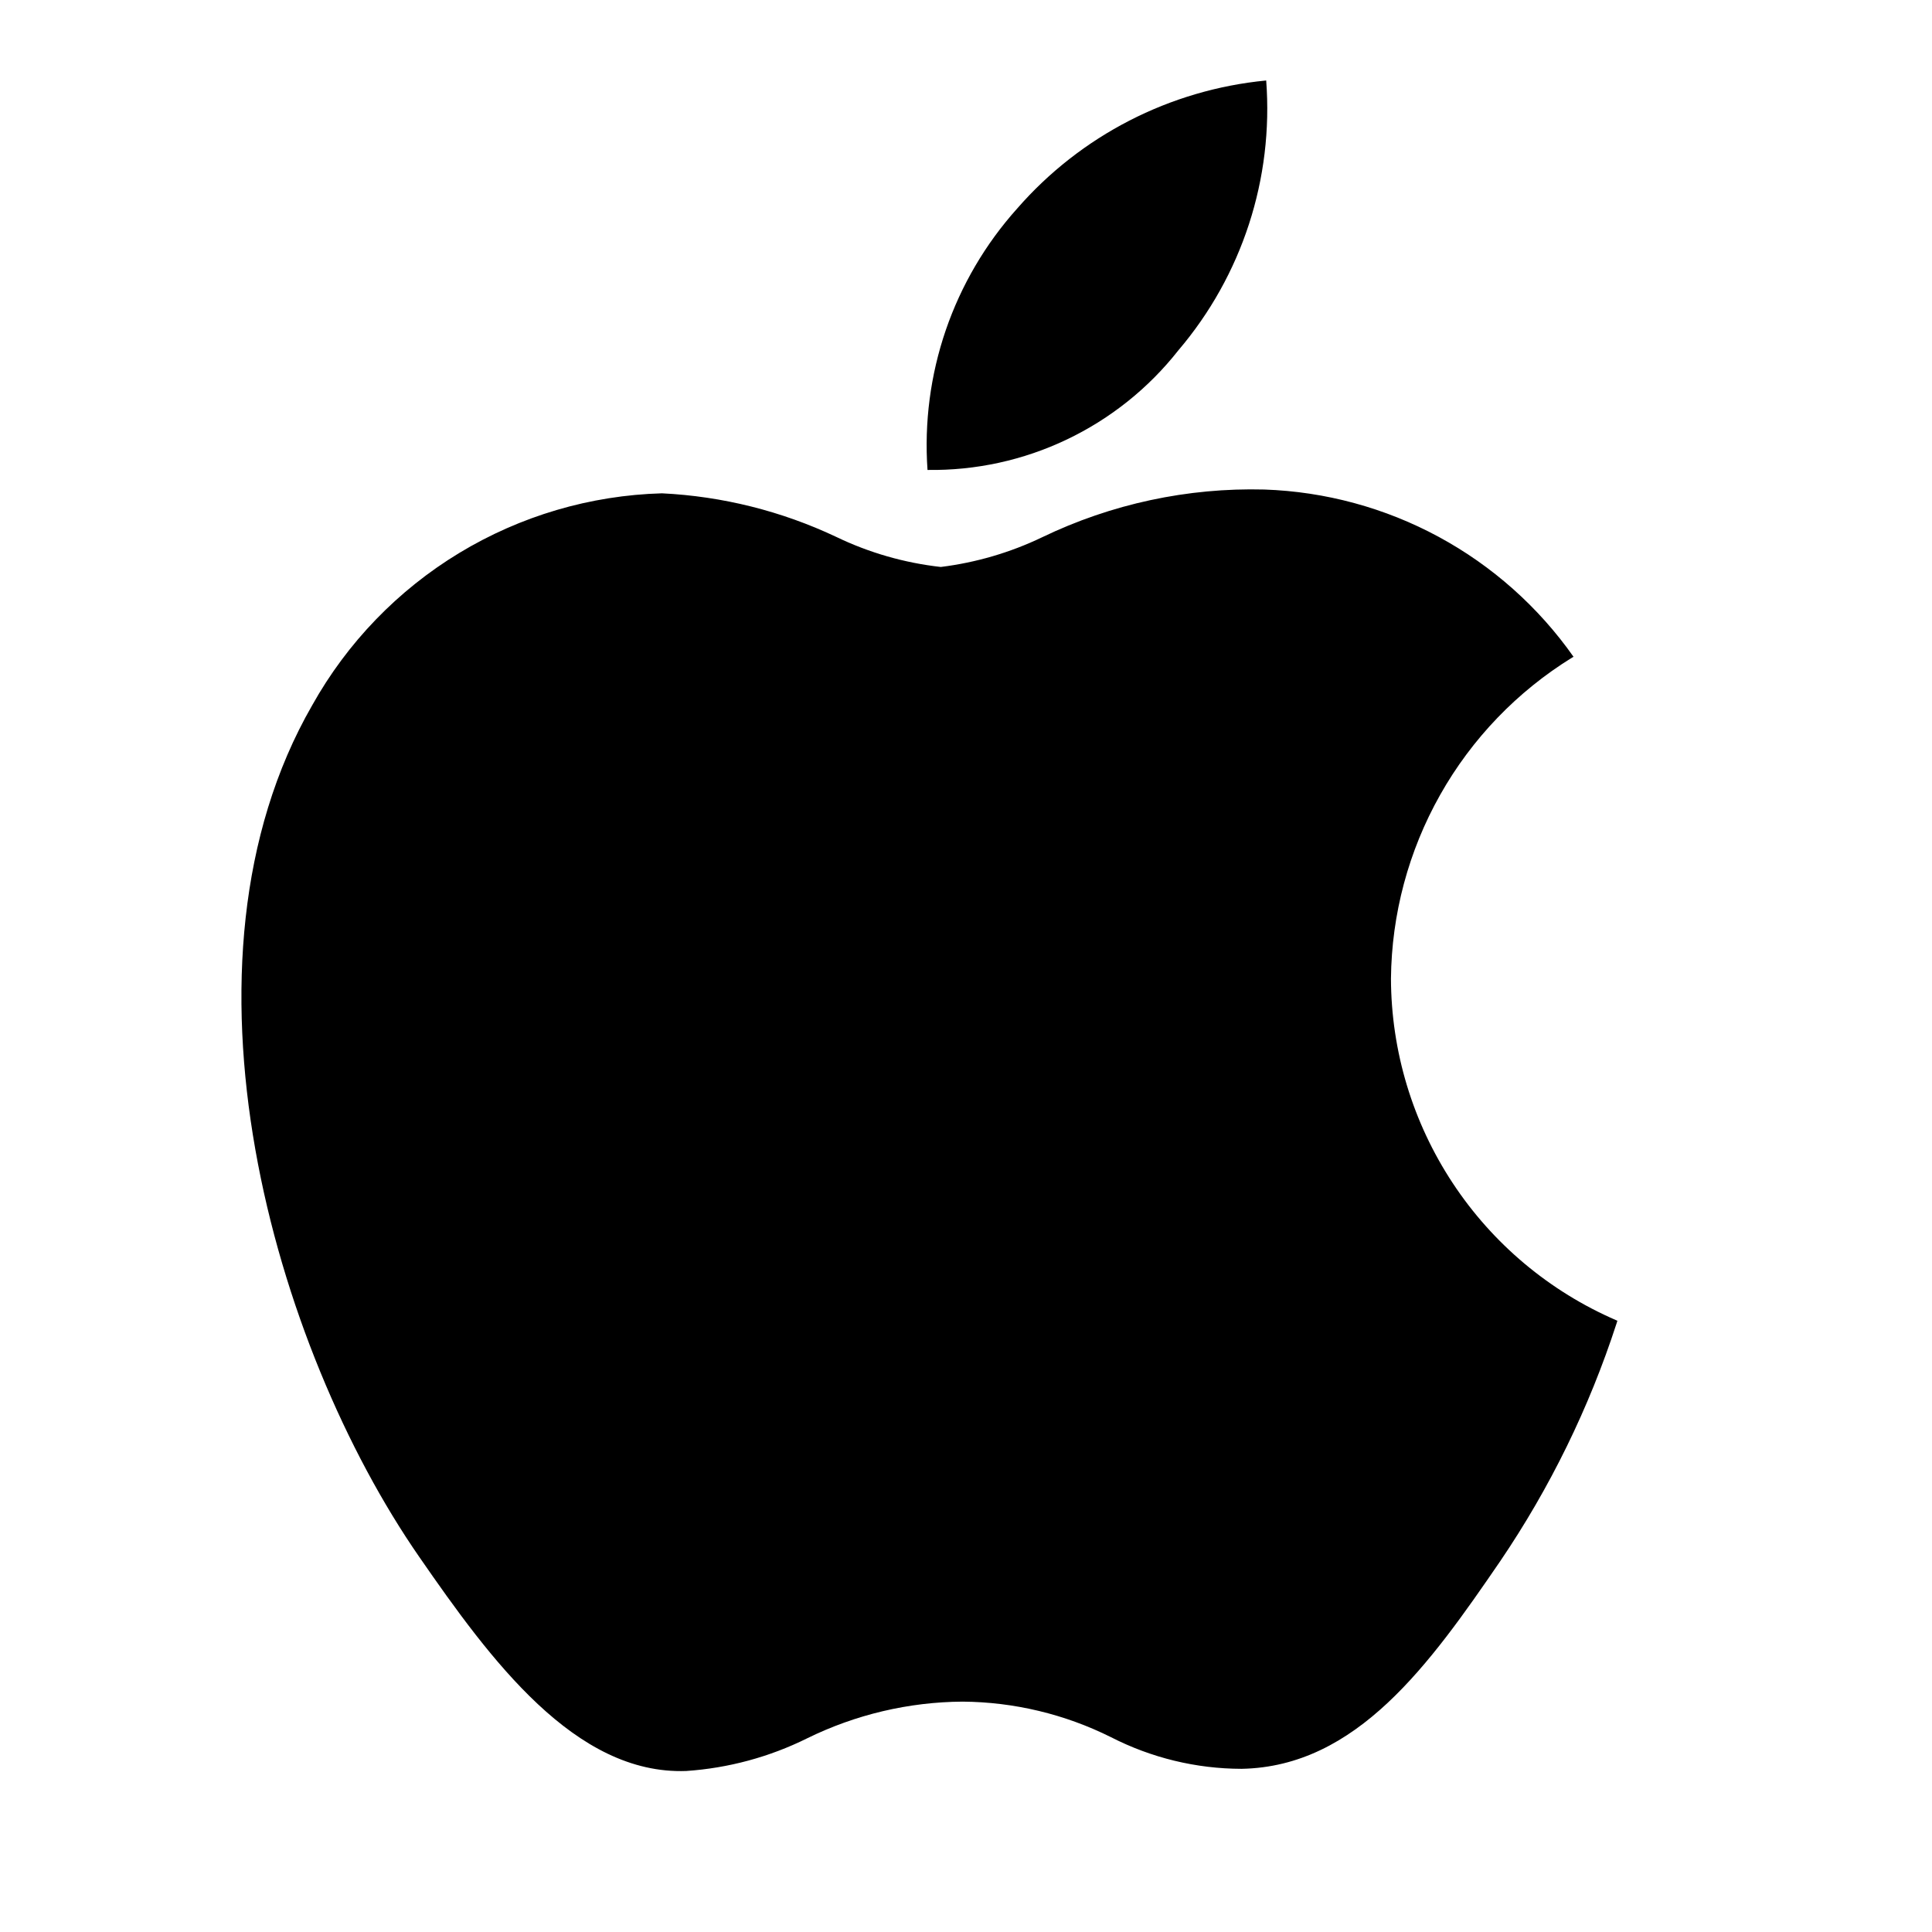 <svg width="50" height="50" viewBox="0 0 50 50" fill="none" xmlns="http://www.w3.org/2000/svg">
<path fill-rule="evenodd" clip-rule="evenodd" d="M32.769 2.083C32.962 4.621 32.145 7.132 30.494 9.069C29.723 10.049 28.736 10.837 27.61 11.374C26.485 11.911 25.251 12.18 24.004 12.162C23.918 10.937 24.079 9.706 24.477 8.543C24.876 7.381 25.504 6.311 26.325 5.396C27.97 3.508 30.276 2.323 32.769 2.083ZM40.685 17.019C39.266 17.895 38.091 19.116 37.272 20.569C36.452 22.022 36.014 23.659 35.998 25.327C36.004 27.209 36.56 29.047 37.596 30.618C38.632 32.189 40.104 33.423 41.831 34.169L41.858 34.181L41.835 34.254C41.126 36.436 40.113 38.506 38.825 40.404C37.002 43.067 35.117 45.721 32.133 45.777C30.957 45.775 29.799 45.494 28.752 44.958C27.559 44.363 26.246 44.048 24.913 44.038C23.517 44.047 22.142 44.372 20.89 44.987C19.912 45.472 18.849 45.759 17.76 45.833C14.885 45.938 12.692 42.956 10.854 40.298C7.083 34.86 4.225 24.944 8.081 18.25C8.986 16.631 10.296 15.275 11.882 14.313C13.469 13.352 15.277 12.819 17.131 12.767C18.693 12.843 20.225 13.226 21.64 13.894C22.492 14.305 23.408 14.568 24.348 14.673C25.258 14.56 26.144 14.301 26.971 13.904C28.763 13.041 30.735 12.617 32.723 12.669C34.3 12.723 35.844 13.142 37.232 13.893C38.62 14.644 39.815 15.707 40.723 16.998L40.685 17.019Z" fill="black"/>
</svg>

